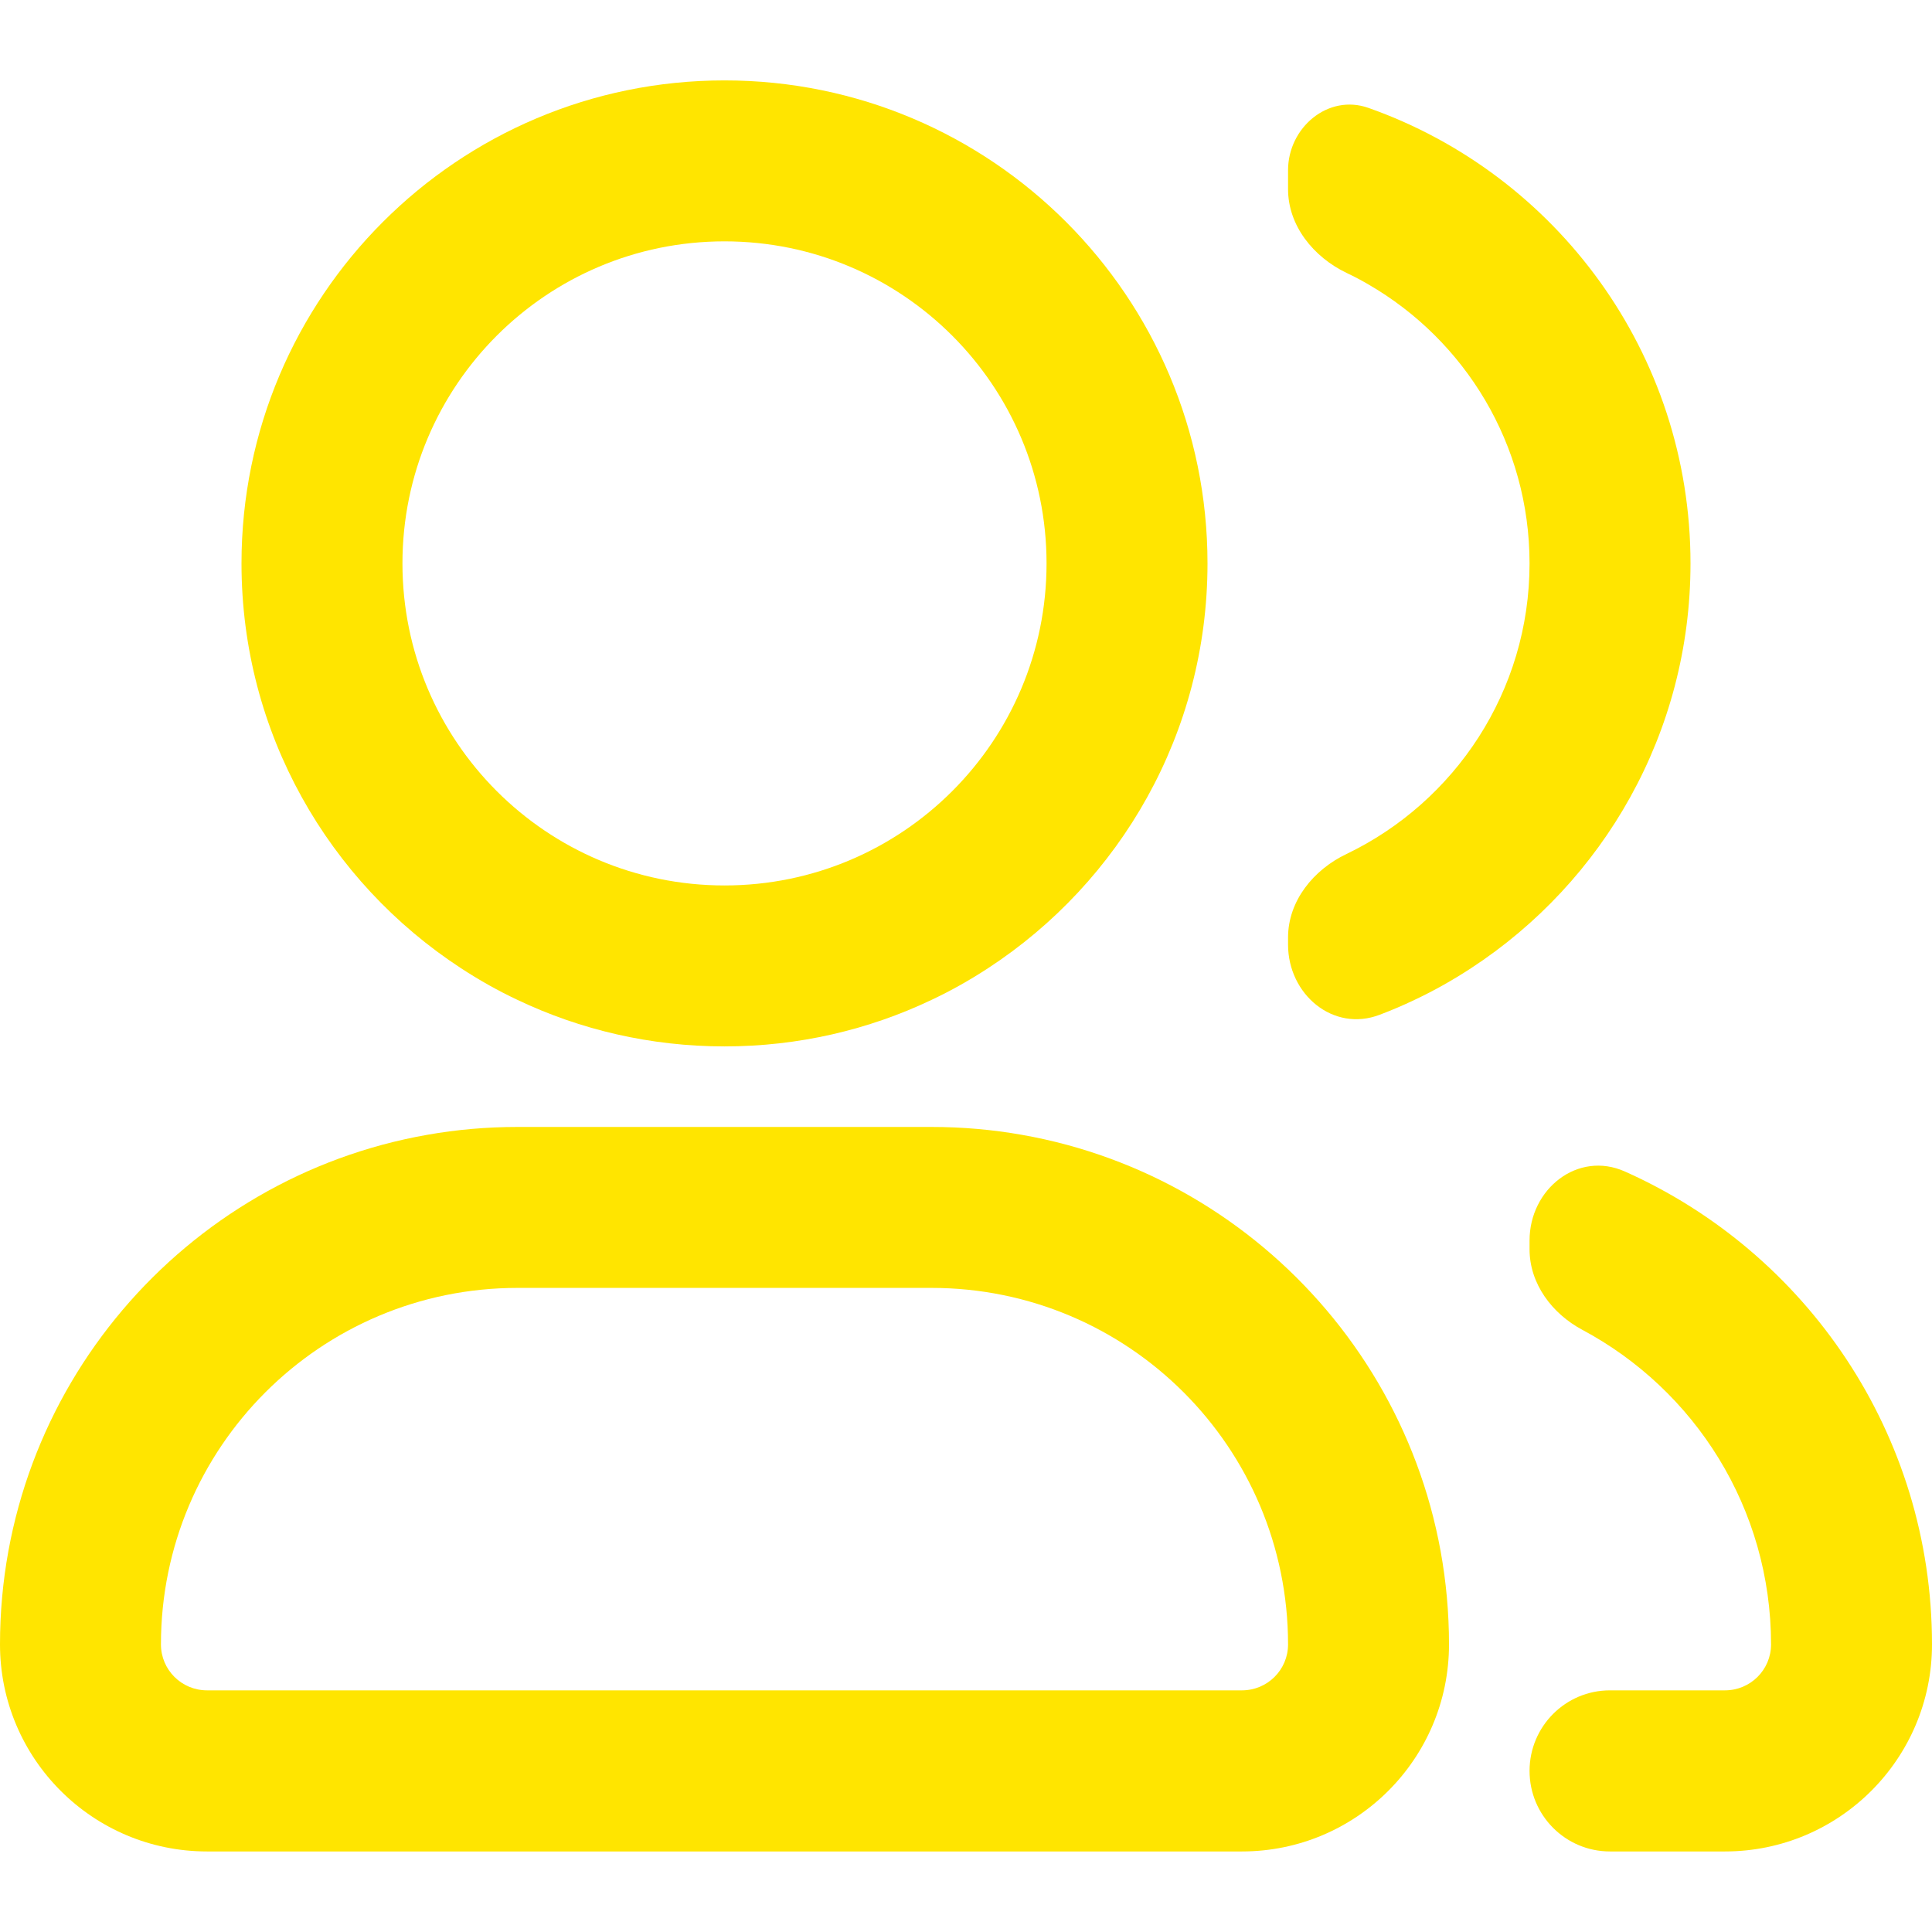 <?xml version="1.0" encoding="UTF-8"?> <svg xmlns="http://www.w3.org/2000/svg" width="13" height="13" viewBox="0 0 13 13" fill="none"> <path d="M9.06 1.836C8.838 1.729 8.667 1.519 8.667 1.272V1.146C8.667 0.858 8.937 0.63 9.208 0.726C10.471 1.172 11.375 2.376 11.375 3.791C11.375 4.932 10.787 5.935 9.898 6.515C9.777 6.594 9.65 6.666 9.518 6.728C9.441 6.765 9.363 6.798 9.284 6.828C8.971 6.948 8.667 6.691 8.667 6.356L8.667 6.309C8.667 6.062 8.838 5.852 9.061 5.746C9.789 5.396 10.292 4.652 10.292 3.791C10.292 2.989 9.856 2.289 9.208 1.914C9.16 1.886 9.111 1.86 9.06 1.836Z" fill="#FFE500"></path> <path d="M10.292 11.916C10.292 12.215 10.534 12.458 10.833 12.458H11.607C12.376 12.458 13 11.834 13 11.065C13 9.646 12.152 8.426 10.934 7.883C10.617 7.741 10.292 8 10.292 8.347V8.406C10.292 8.638 10.443 8.839 10.647 8.948C11.403 9.352 11.917 10.148 11.917 11.065C11.917 11.236 11.778 11.374 11.607 11.374H10.833C10.534 11.374 10.292 11.617 10.292 11.916Z" fill="#FFE500"></path> <path fill-rule="evenodd" clip-rule="evenodd" d="M6.648 6.515C7.537 5.935 8.125 4.932 8.125 3.791C8.125 1.996 6.67 0.541 4.875 0.541C3.08 0.541 1.625 1.996 1.625 3.791C1.625 4.932 2.213 5.935 3.102 6.515C3.223 6.594 3.35 6.666 3.482 6.728C3.904 6.929 4.377 7.041 4.875 7.041C5.373 7.041 5.846 6.929 6.268 6.728C6.4 6.666 6.527 6.594 6.648 6.515ZM2.874 7.636C1.241 7.923 0 9.349 0 11.065C0 11.834 0.624 12.458 1.393 12.458H8.357C9.126 12.458 9.75 11.834 9.75 11.065C9.75 9.349 8.509 7.923 6.876 7.636C6.679 7.601 6.475 7.583 6.268 7.583H3.482C3.275 7.583 3.071 7.601 2.874 7.636ZM1.083 11.065C1.083 11.236 1.222 11.374 1.393 11.374H8.357C8.528 11.374 8.667 11.236 8.667 11.065C8.667 9.74 7.593 8.666 6.268 8.666H3.482C2.157 8.666 1.083 9.74 1.083 11.065ZM4.875 5.958C6.072 5.958 7.042 4.988 7.042 3.791C7.042 2.594 6.072 1.624 4.875 1.624C3.678 1.624 2.708 2.594 2.708 3.791C2.708 4.988 3.678 5.958 4.875 5.958Z" fill="#FFE500"></path> </svg> 